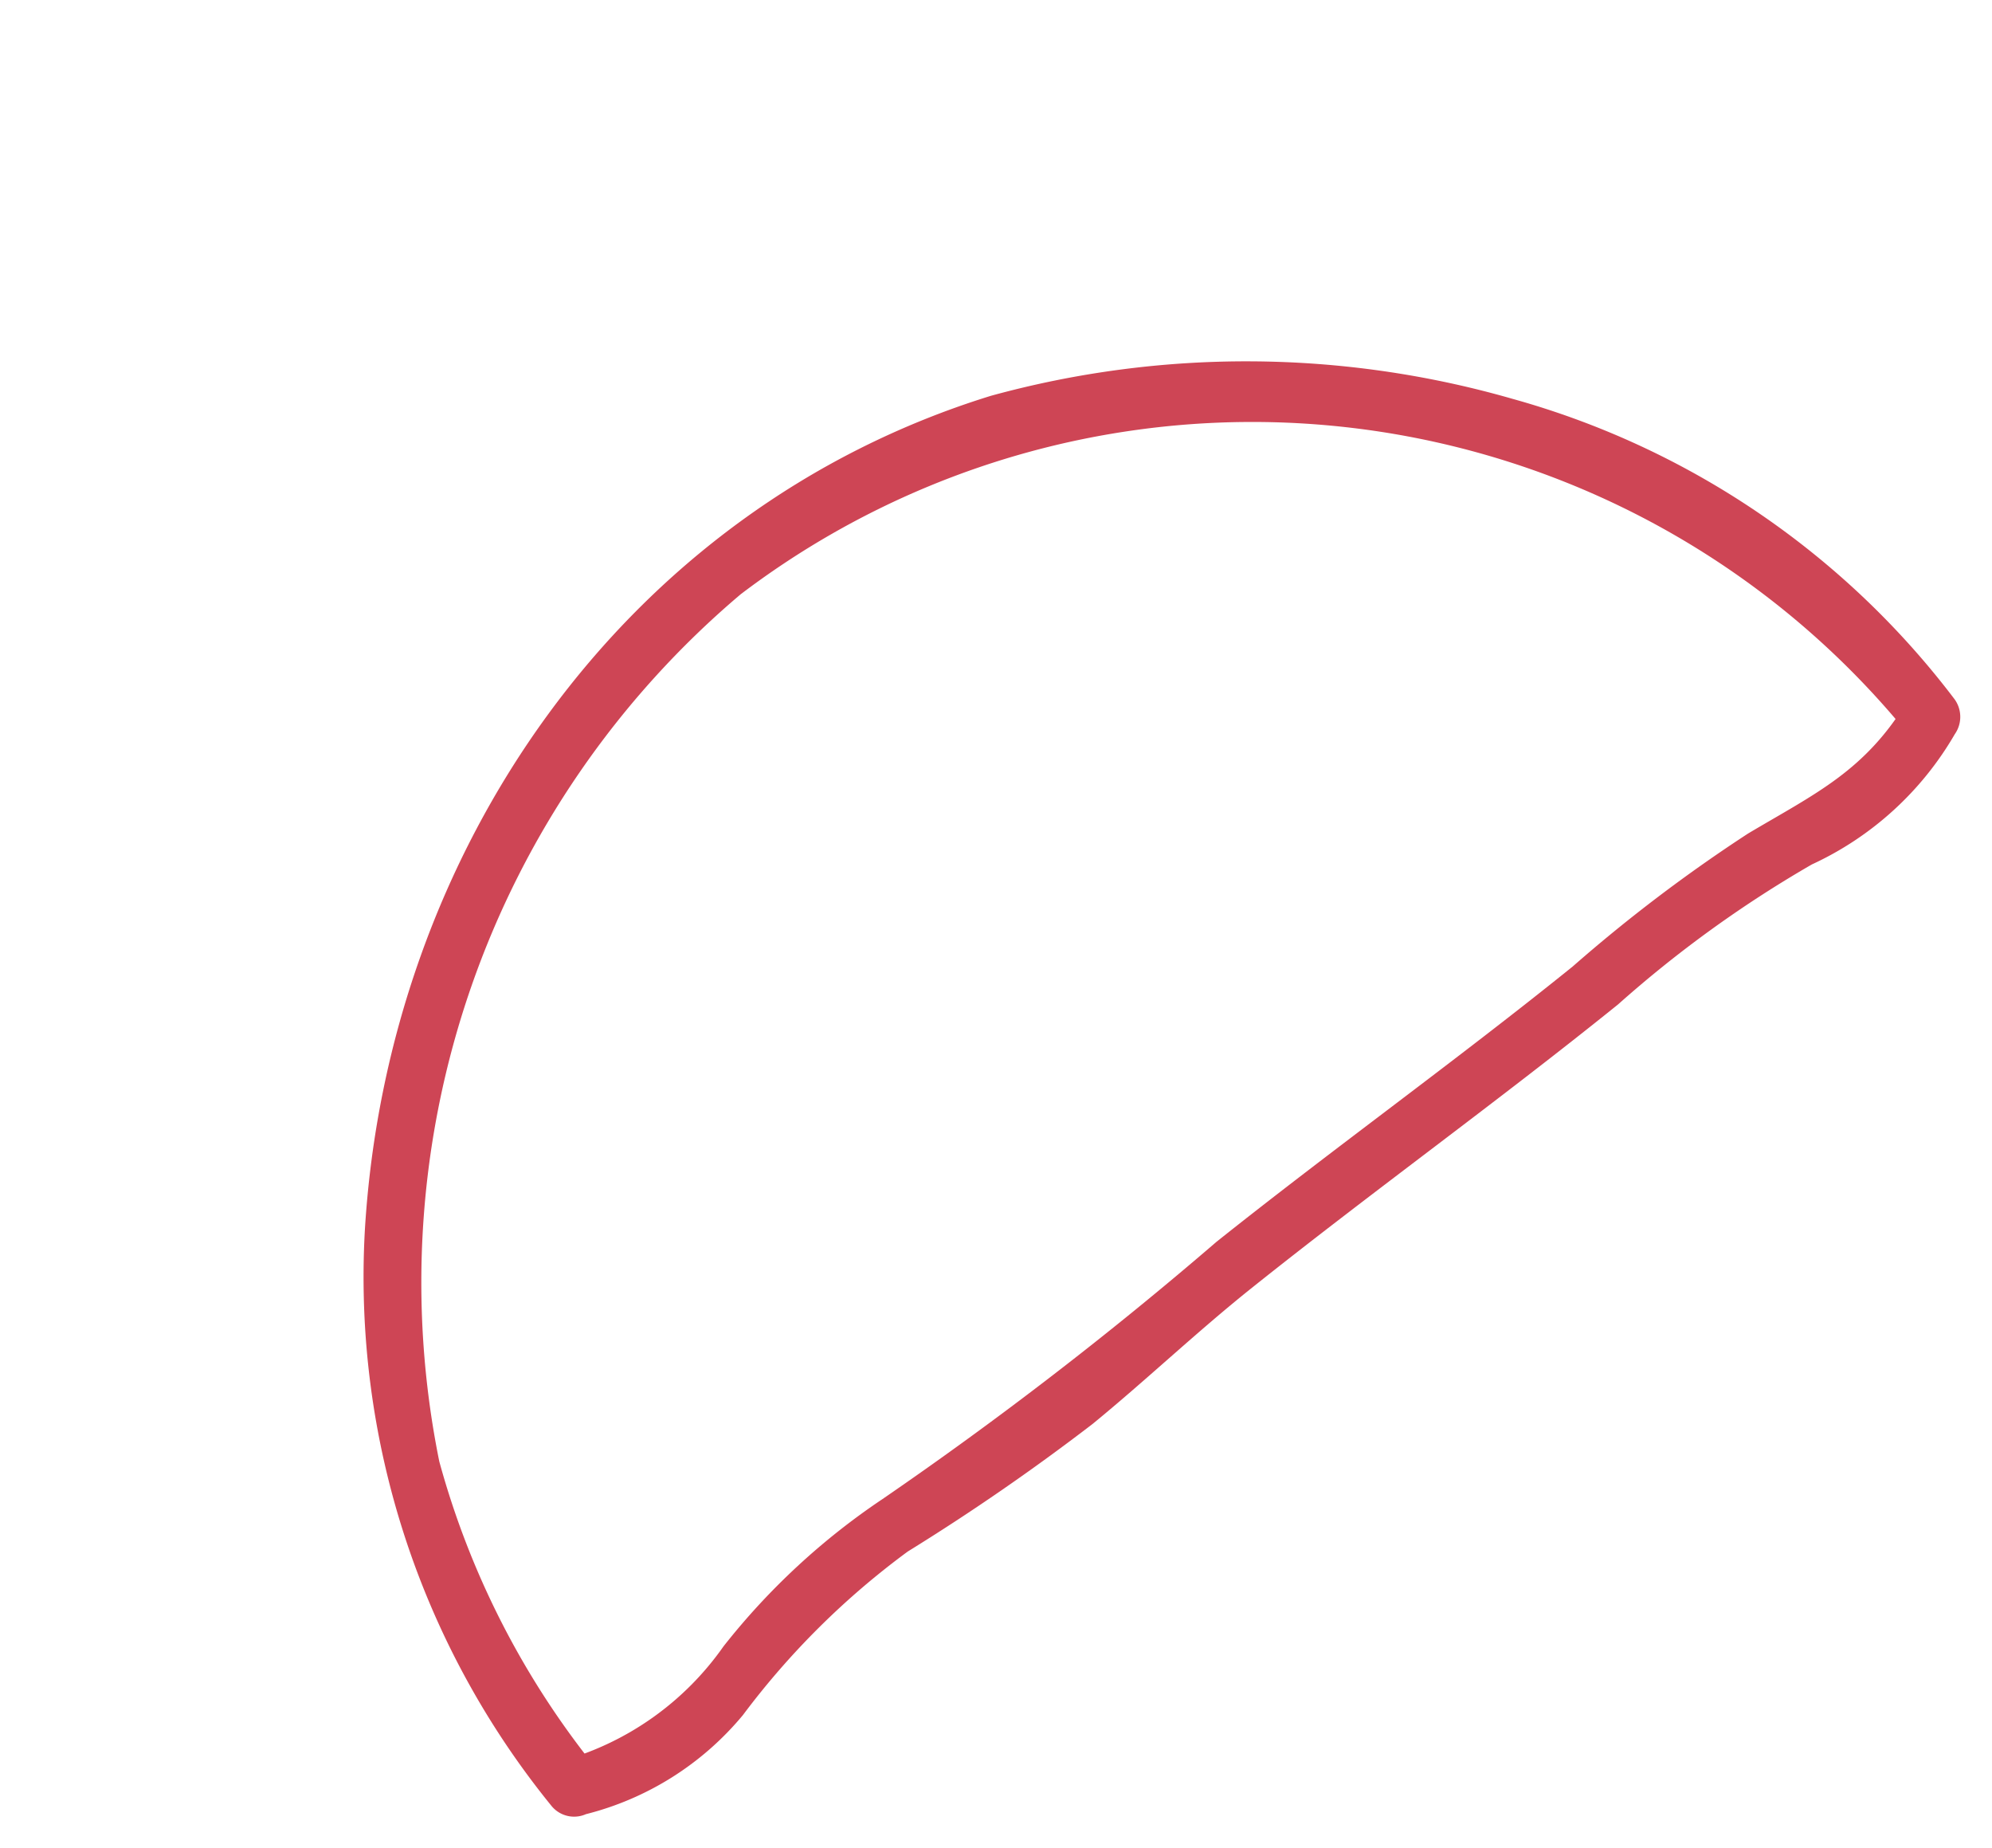 <svg xmlns="http://www.w3.org/2000/svg" width="51.081" height="47.381" viewBox="0 0 51.081 47.381">
  <g id="Group_3" data-name="Group 3" transform="matrix(0.788, -0.616, 0.616, 0.788, 0, 28.202)">
    <g id="Group_2" data-name="Group 2" transform="translate(0)">
      <path id="Path_3" data-name="Path 3" d="M294.193,158.242a21.6,21.6,0,0,1,1.675-8.715,23.1,23.1,0,0,1,19.778-12.755,21.675,21.675,0,0,1,21.375,21.28l.547-.718c-1.989.763-3.332.436-5.347.177a39.825,39.825,0,0,0-5.647-.084c-3.849.059-7.695-.1-11.543-.064a98.737,98.737,0,0,1-10.8-.078,17.788,17.788,0,0,0-5.541.464,7.546,7.546,0,0,1-5.042-.226c-.894-.348-1.282,1.093-.4,1.437a7.669,7.669,0,0,0,4.751.483,20.267,20.267,0,0,1,5.909-.7,56.9,56.9,0,0,0,5.751.342c1.793-.041,3.577-.216,5.37-.234,3.957-.04,7.911.118,11.869.058a30.008,30.008,0,0,1,6.119.233,8.206,8.206,0,0,0,4.945-.374.772.772,0,0,0,.547-.718,21.406,21.406,0,0,0-4.186-13.037,24.7,24.7,0,0,0-10.493-8.3c-9.242-3.515-19.392-.292-25.8,6.952a21.489,21.489,0,0,0-5.334,14.573A.745.745,0,0,0,294.193,158.242Z" transform="translate(-292.703 -135.289)" fill="#ce4555"/>
    </g>
  </g>
</svg>
